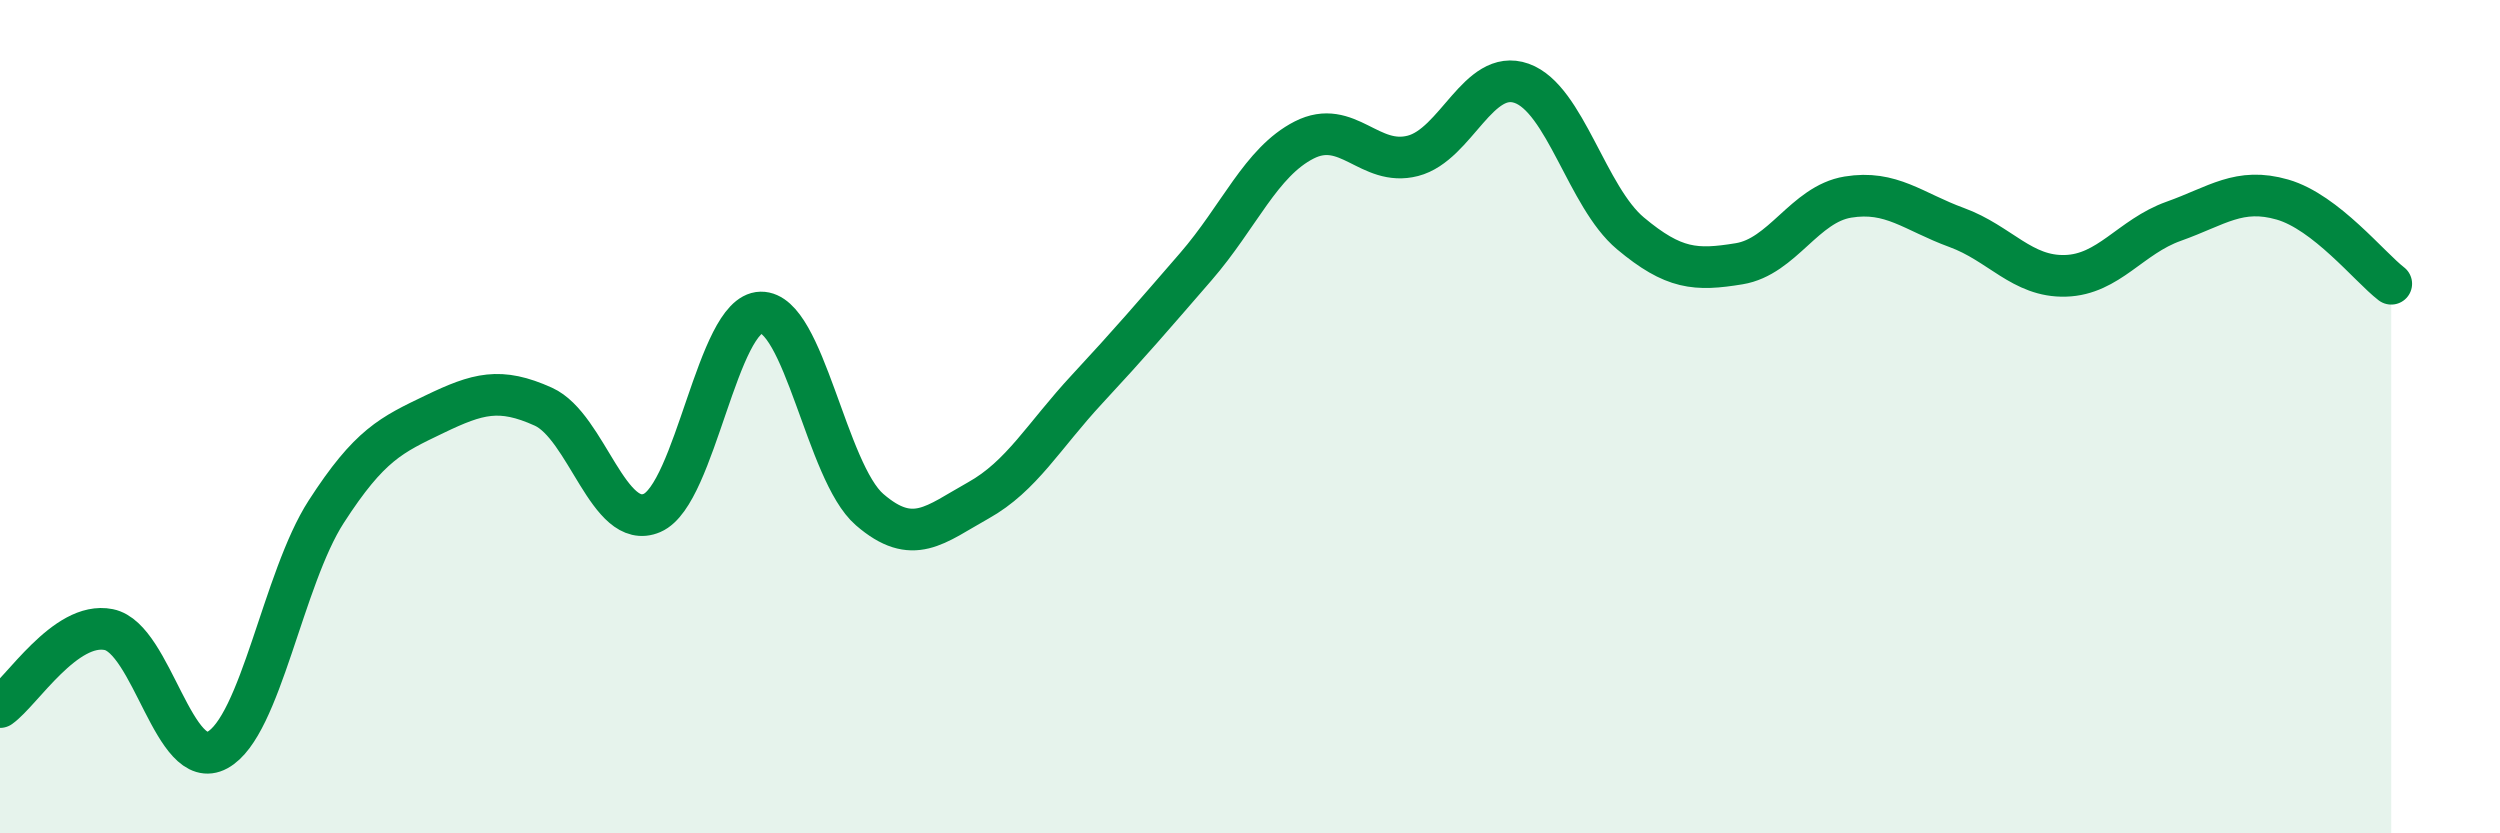 
    <svg width="60" height="20" viewBox="0 0 60 20" xmlns="http://www.w3.org/2000/svg">
      <path
        d="M 0,16.97 C 0.52,16.6 1.57,14.9 2.61,15.11 C 3.65,15.32 4.18,18.57 5.22,18 C 6.26,17.43 6.79,13.89 7.83,12.28 C 8.87,10.67 9.39,10.44 10.43,9.94 C 11.47,9.44 12,9.29 13.04,9.76 C 14.08,10.23 14.61,12.76 15.65,12.31 C 16.69,11.86 17.22,7.52 18.26,7.5 C 19.3,7.48 19.83,11.33 20.87,12.23 C 21.91,13.13 22.44,12.59 23.48,12.01 C 24.52,11.43 25.05,10.46 26.09,9.34 C 27.13,8.22 27.66,7.6 28.7,6.4 C 29.74,5.2 30.26,3.89 31.3,3.36 C 32.34,2.83 32.87,4.01 33.91,3.74 C 34.95,3.47 35.48,1.63 36.52,2 C 37.56,2.37 38.09,4.73 39.13,5.6 C 40.17,6.47 40.7,6.5 41.74,6.33 C 42.78,6.16 43.31,4.9 44.35,4.73 C 45.39,4.56 45.92,5.08 46.96,5.46 C 48,5.84 48.53,6.65 49.57,6.62 C 50.61,6.59 51.13,5.68 52.17,5.31 C 53.21,4.94 53.74,4.49 54.78,4.79 C 55.82,5.09 56.87,6.41 57.39,6.81L57.39 20L0 20Z"
        fill="#008740"
        opacity="0.1"
        stroke-linecap="round"
        stroke-linejoin="round"
      />
      <path
        d="M 0,16.97 C 0.52,16.6 1.57,14.9 2.61,15.11 C 3.65,15.32 4.18,18.57 5.22,18 C 6.26,17.43 6.79,13.89 7.83,12.28 C 8.87,10.67 9.39,10.44 10.43,9.94 C 11.47,9.44 12,9.29 13.04,9.76 C 14.08,10.23 14.61,12.76 15.65,12.31 C 16.69,11.86 17.22,7.52 18.26,7.5 C 19.3,7.48 19.83,11.33 20.87,12.23 C 21.91,13.13 22.44,12.59 23.48,12.01 C 24.52,11.43 25.05,10.46 26.09,9.34 C 27.13,8.22 27.66,7.6 28.7,6.4 C 29.74,5.2 30.26,3.89 31.3,3.36 C 32.34,2.83 32.87,4.01 33.91,3.74 C 34.95,3.47 35.48,1.63 36.52,2 C 37.56,2.37 38.09,4.73 39.13,5.6 C 40.17,6.47 40.7,6.5 41.74,6.33 C 42.78,6.16 43.31,4.9 44.35,4.73 C 45.39,4.56 45.92,5.08 46.96,5.46 C 48,5.84 48.53,6.65 49.57,6.62 C 50.61,6.59 51.13,5.68 52.17,5.31 C 53.21,4.94 53.74,4.49 54.78,4.79 C 55.82,5.09 56.87,6.41 57.39,6.81"
        stroke="#008740"
        stroke-width="1"
        fill="none"
        stroke-linecap="round"
        stroke-linejoin="round"
      />
    </svg>
  